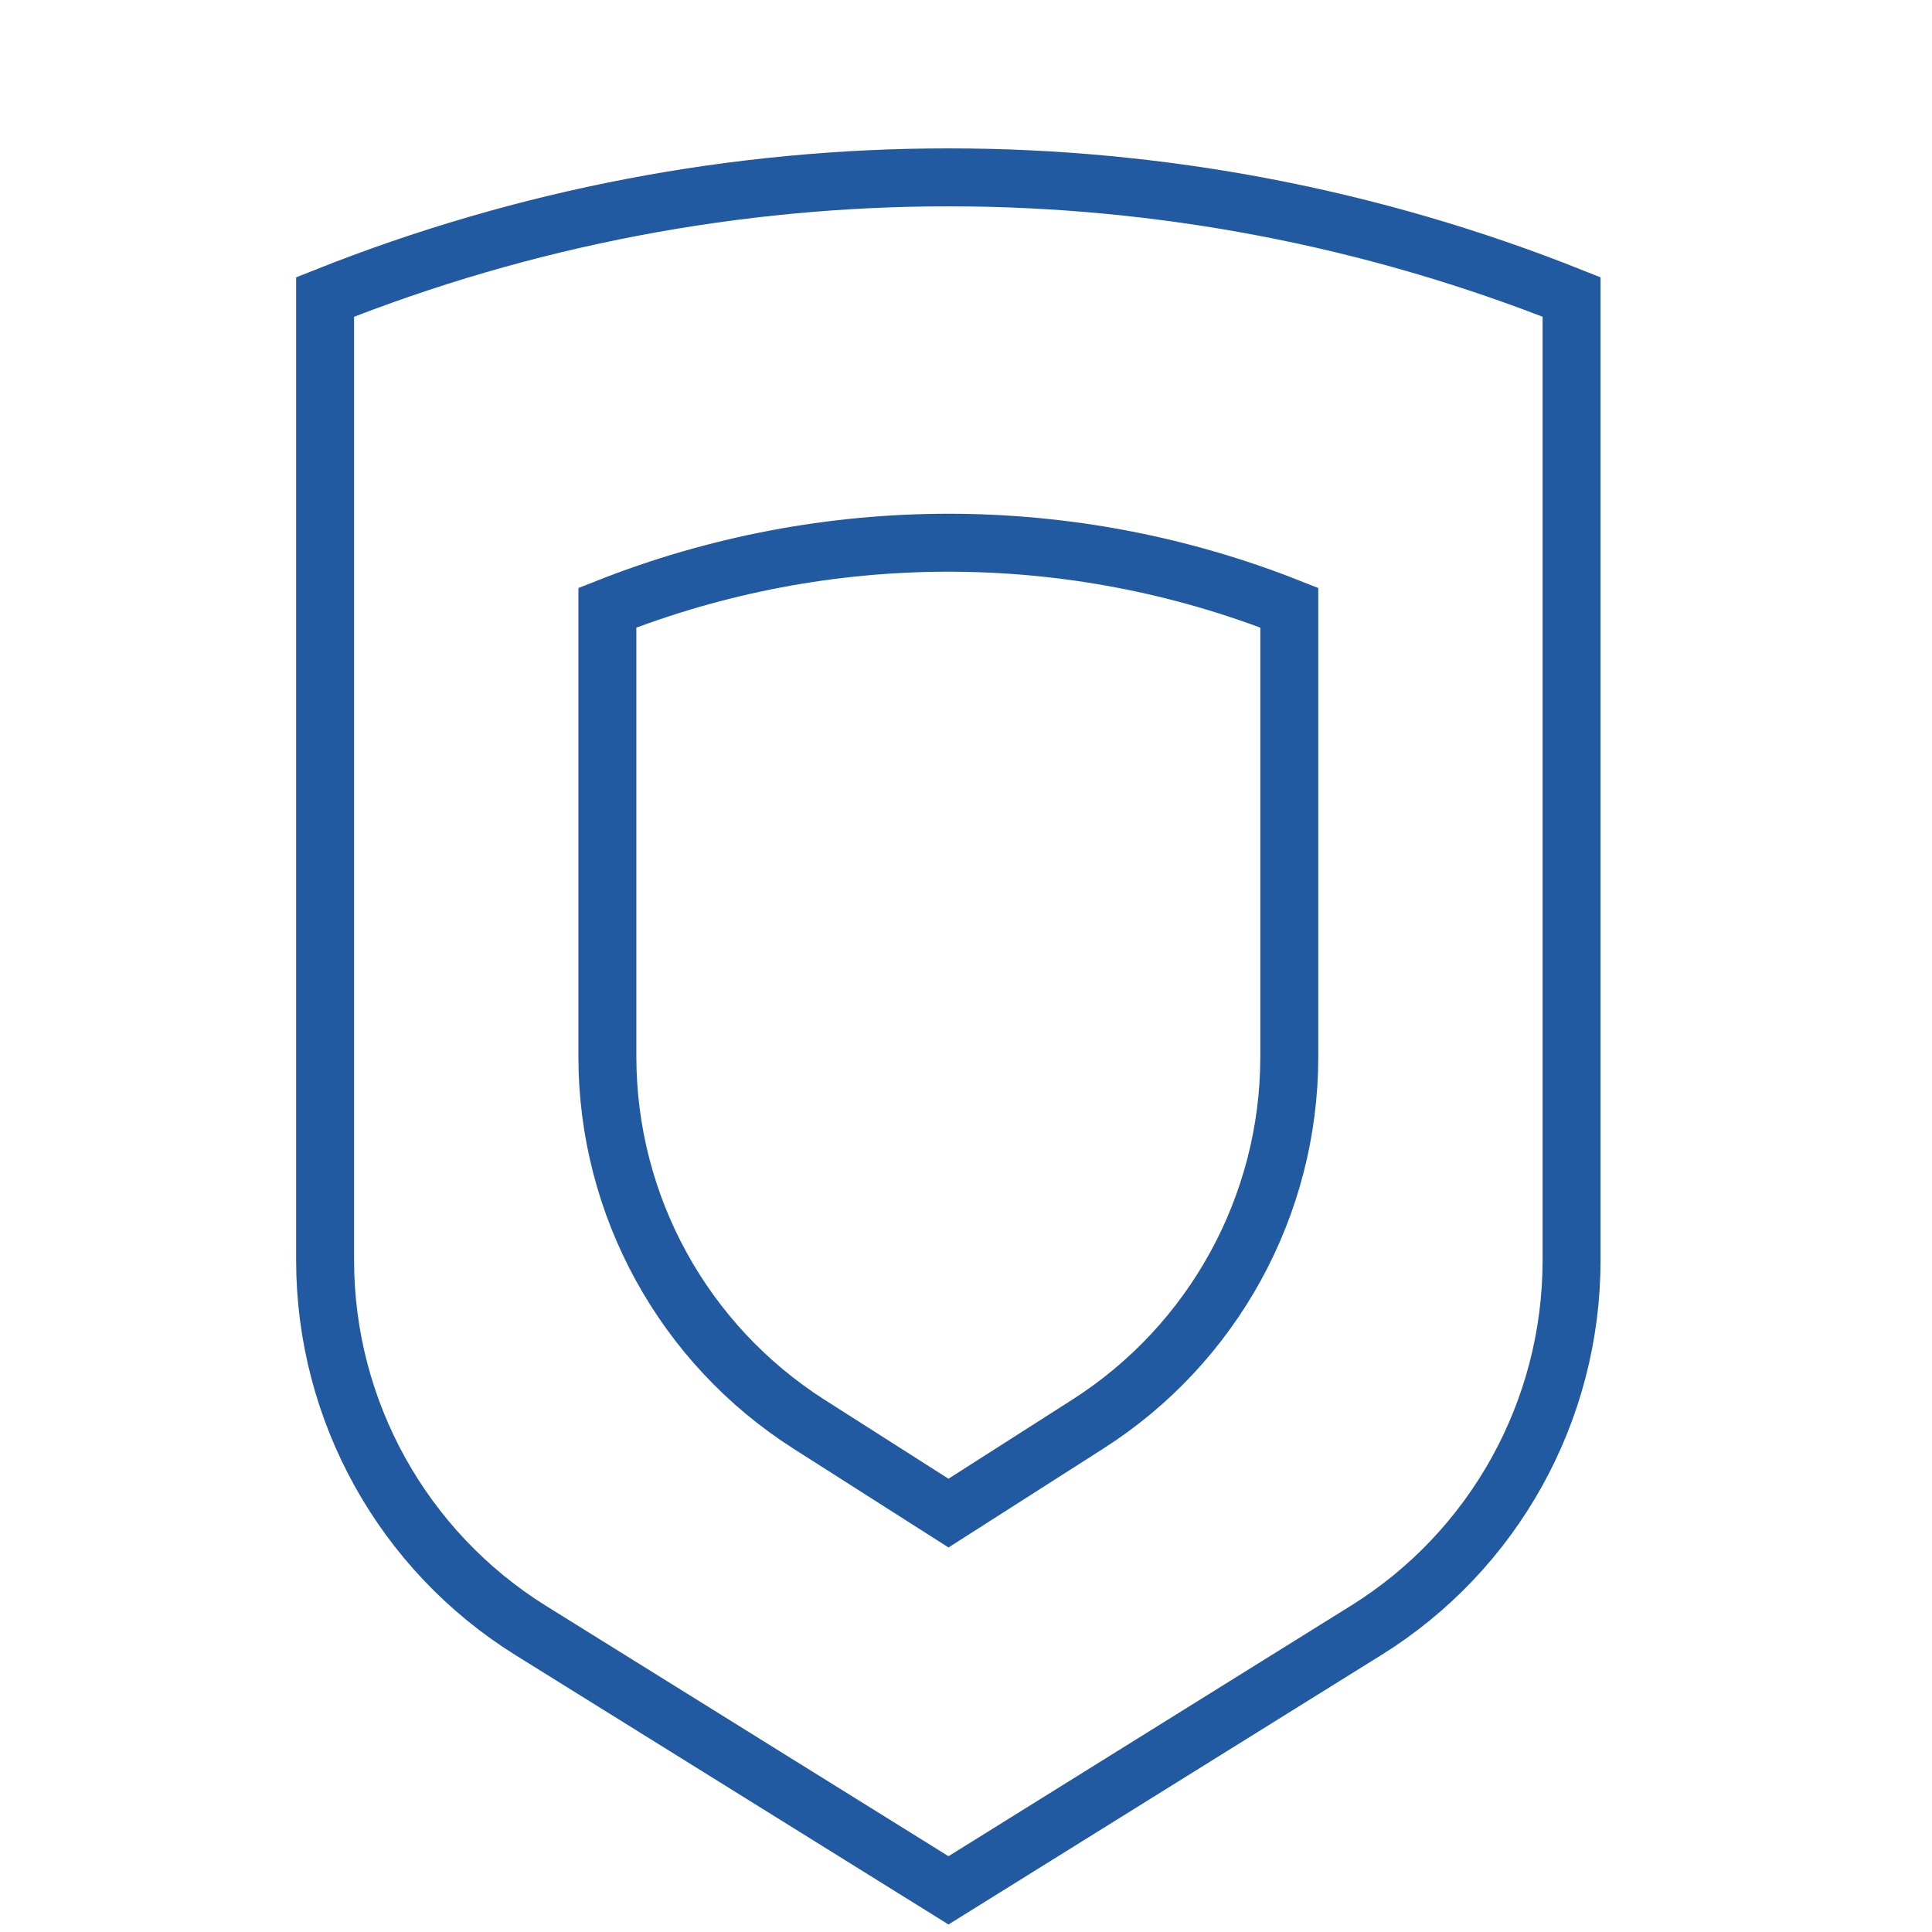 <svg width="50" height="50" viewBox="0 0 50 50" fill="none" xmlns="http://www.w3.org/2000/svg" xmlns:xlink="http://www.w3.org/1999/xlink">
	<desc>
			Created with Pixso.
	</desc>
	<defs>
		<clipPath id="clip226_9975">
			<rect id="s5" width="50" height="50" fill="white" fill-opacity="0"/>
		</clipPath>
	</defs>
	<rect id="s5" width="50" height="50" fill="#FFFFFF" fill-opacity="0"/>
	<g clip-path="url(#clip226_9975)">
		<path id="Vector" d="M8.414 7.686C18.773 3.558 30.32 3.558 40.672 7.686L40.672 32.619C40.672 36.516 38.664 40.137 35.352 42.196L24.547 48.922L13.734 42.196C10.43 40.137 8.414 36.516 8.414 32.619L8.414 7.686Z" stroke="#225AA2" stroke-opacity="1" stroke-width="1.5"/>
		<path id="Vector" d="M15.719 15.728C21.391 13.485 27.703 13.485 33.367 15.728L33.367 27.347C33.367 31.201 31.398 34.788 28.148 36.859L24.547 39.159L20.938 36.859C17.688 34.788 15.719 31.201 15.719 27.347L15.719 15.728Z" stroke="#225AA2" stroke-opacity="1" stroke-width="1.5"/>
	</g>
</svg>
